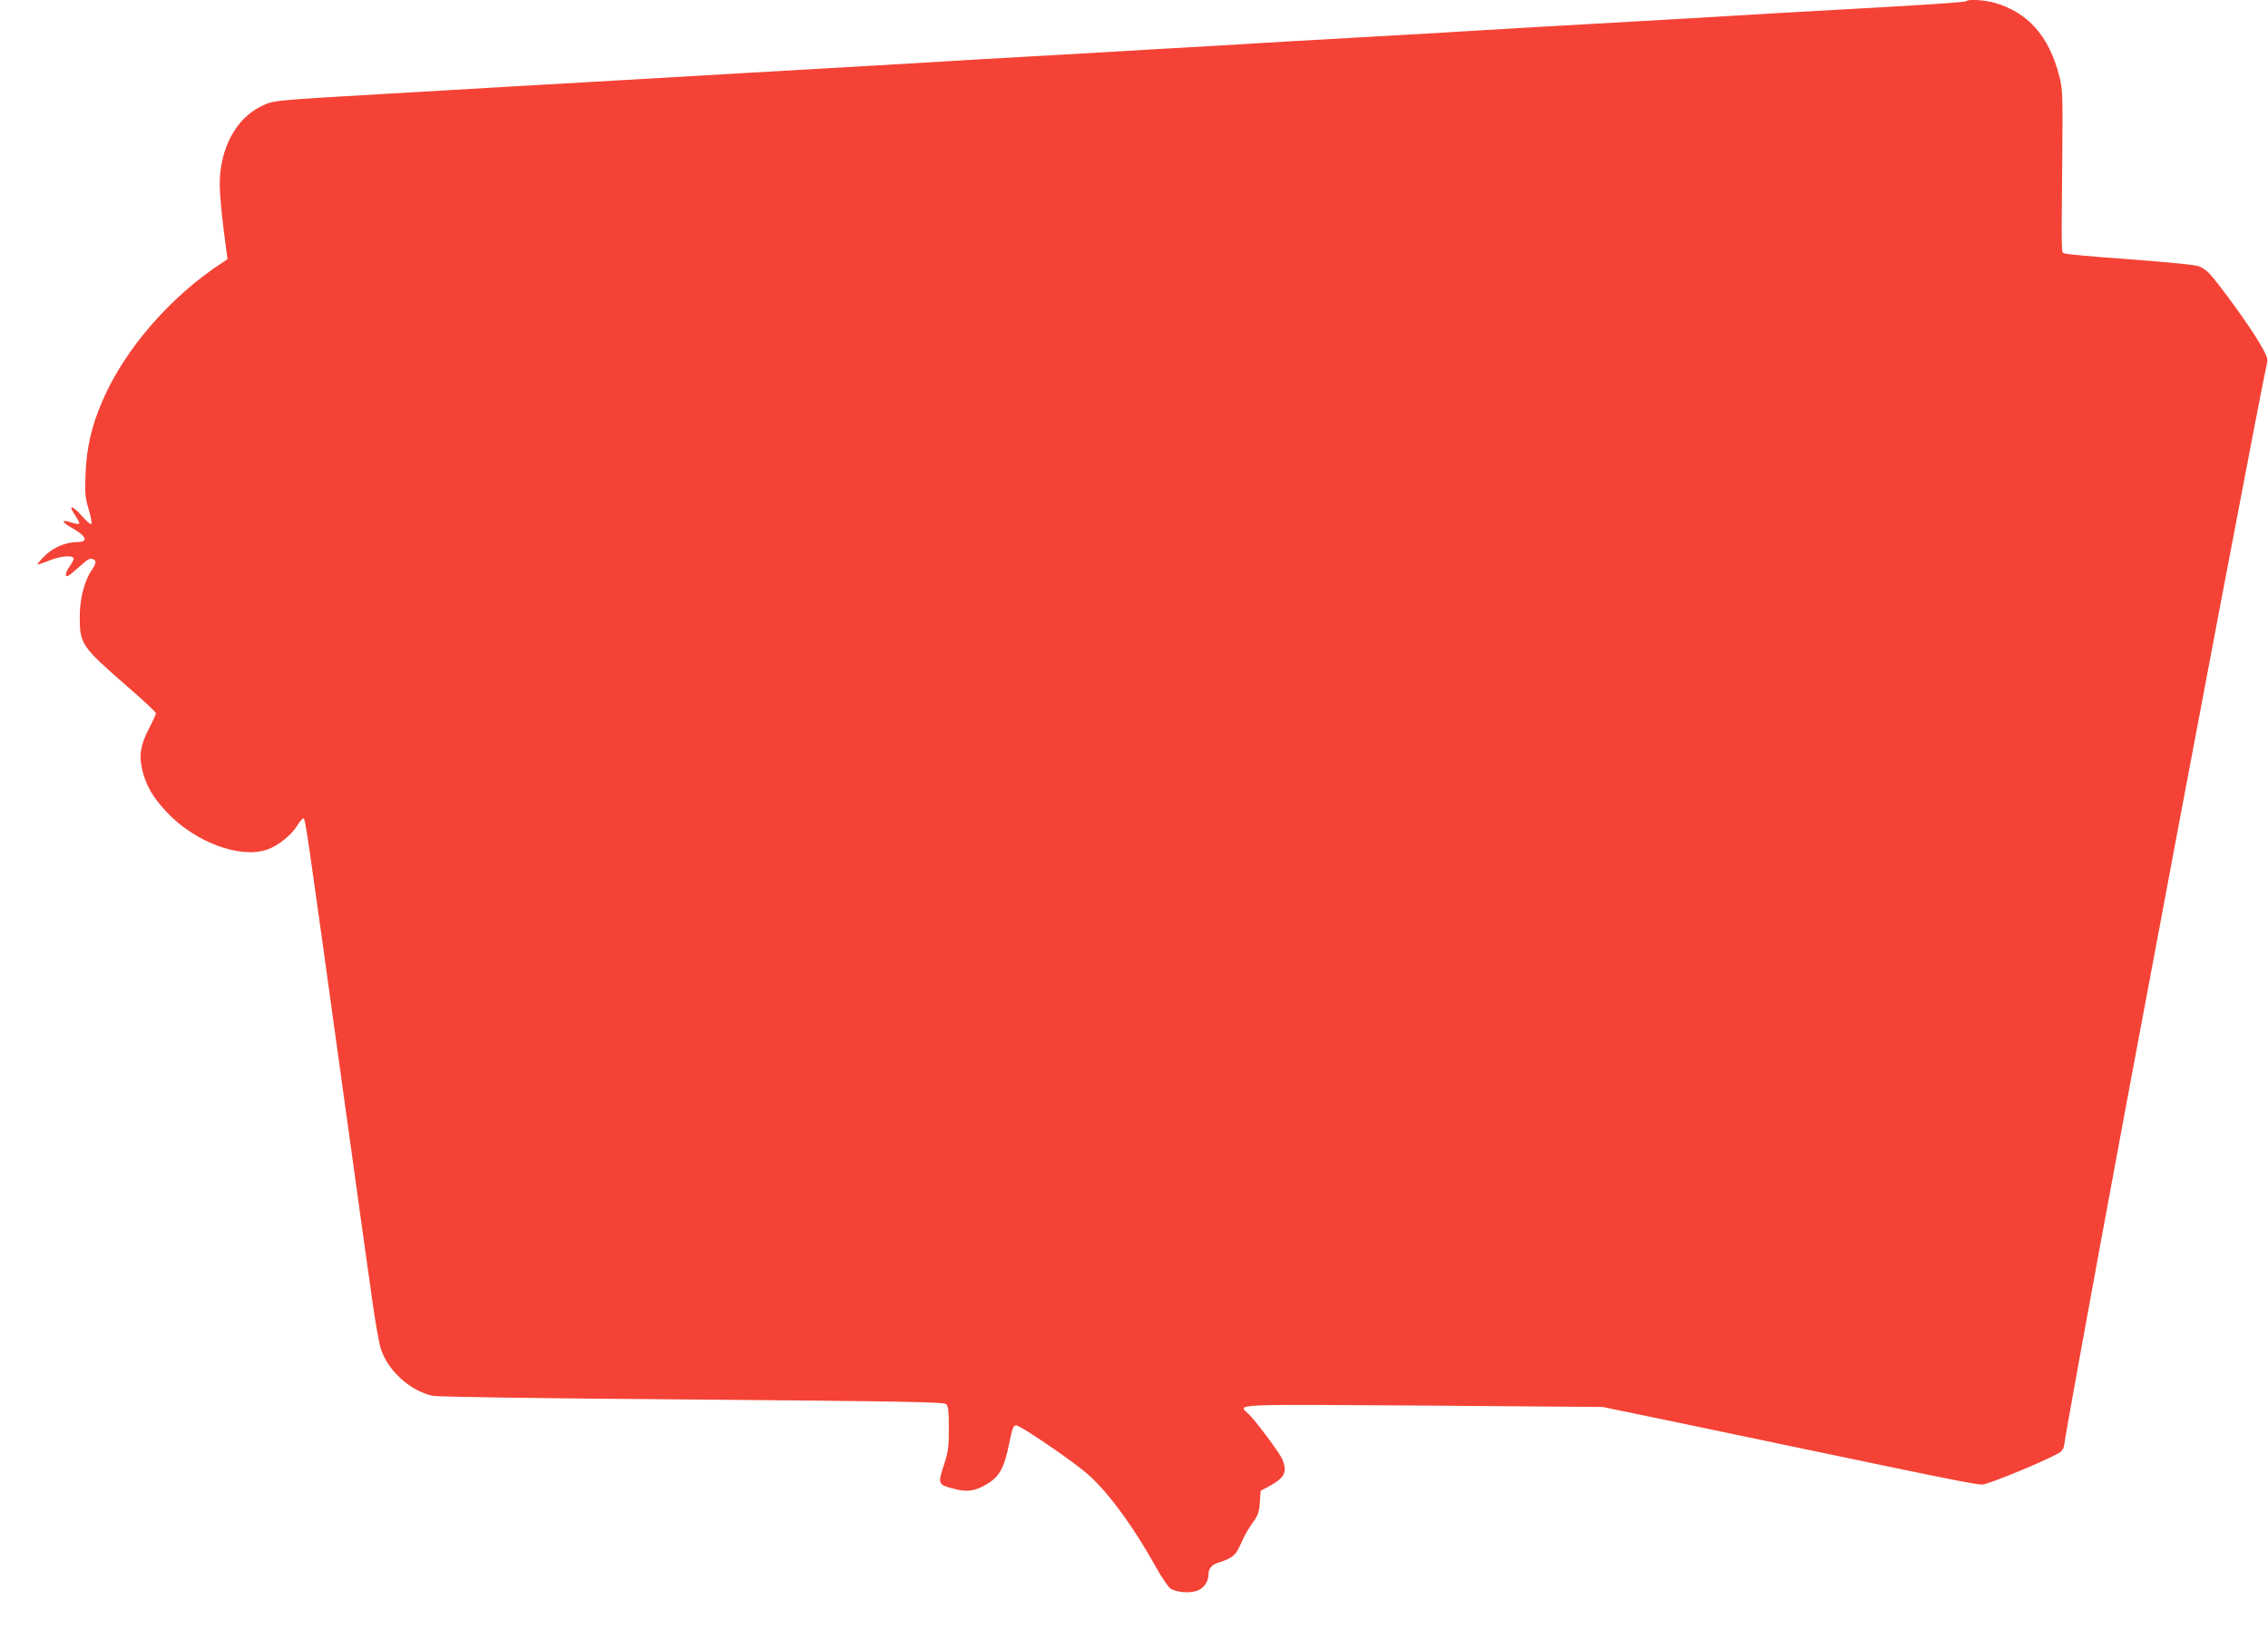 <?xml version="1.0" standalone="no"?>
<!DOCTYPE svg PUBLIC "-//W3C//DTD SVG 20010904//EN"
 "http://www.w3.org/TR/2001/REC-SVG-20010904/DTD/svg10.dtd">
<svg version="1.0" xmlns="http://www.w3.org/2000/svg"
 width="1280pt" height="931pt" viewBox="0 0 1280 931"
 preserveAspectRatio="xMidYMid meet">
<g transform="translate(0,931) scale(0.1,-0.1)"
fill="#f44336" stroke="none">
<path d="M11098 9304 c-6 -6 -139 -15 -463 -34 -539 -30 -726 -41 -875 -50
-91 -6 -322 -19 -515 -30 -471 -26 -679 -39 -870 -50 -88 -6 -396 -24 -685
-40 -289 -16 -599 -34 -690 -40 -91 -5 -244 -14 -340 -20 -96 -5 -251 -14
-345 -20 -93 -5 -330 -19 -525 -30 -195 -11 -427 -24 -515 -30 -88 -5 -241
-14 -340 -20 -99 -6 -412 -24 -695 -40 -775 -45 -1185 -69 -1385 -80 -99 -6
-252 -15 -340 -20 -88 -5 -243 -14 -345 -20 -637 -37 -627 -36 -696 -70 -144
-70 -234 -240 -234 -441 0 -46 10 -160 22 -253 l22 -169 -24 -16 c-295 -191
-556 -491 -681 -782 -62 -142 -90 -264 -96 -410 -5 -111 -3 -135 17 -203 13
-42 20 -80 15 -84 -4 -4 -29 18 -55 48 -55 61 -78 62 -35 0 15 -22 25 -43 22
-46 -3 -3 -22 -1 -41 6 -60 20 -63 6 -5 -27 90 -51 102 -83 31 -83 -61 0 -133
-31 -180 -78 -24 -24 -42 -45 -40 -47 2 -3 31 7 64 20 61 25 128 33 139 15 3
-5 -6 -25 -20 -44 -15 -19 -25 -43 -23 -52 2 -13 14 -7 53 27 74 66 81 70 99
63 22 -8 20 -23 -8 -65 -40 -59 -66 -160 -66 -259 0 -156 8 -168 272 -398 87
-75 158 -142 158 -148 0 -6 -17 -44 -39 -86 -49 -94 -58 -155 -37 -239 22 -86
59 -150 134 -230 159 -172 417 -269 572 -214 59 21 132 79 165 131 15 24 31
44 36 44 13 0 8 32 249 -1710 23 -162 54 -389 70 -505 16 -115 46 -327 66
-470 19 -143 44 -284 55 -314 43 -123 165 -232 290 -260 26 -6 632 -15 1464
-21 1209 -10 1422 -14 1435 -26 12 -12 15 -41 15 -137 0 -108 -3 -132 -29
-210 -34 -104 -32 -108 58 -131 74 -20 121 -13 188 28 68 40 96 91 123 225 18
91 24 106 41 105 21 0 280 -175 382 -258 117 -93 270 -298 404 -539 33 -59 71
-115 84 -124 33 -21 104 -28 148 -13 38 12 66 51 66 90 0 36 19 59 58 70 20 5
51 18 67 28 30 19 35 27 74 112 12 25 36 64 53 88 27 36 34 55 38 110 l5 67
47 25 c89 49 105 80 75 153 -16 37 -152 220 -191 256 -61 57 -116 54 987 47
l1012 -8 430 -89 c237 -50 624 -131 860 -180 644 -135 815 -169 852 -169 37 0
412 157 444 186 10 9 19 27 19 39 0 19 171 958 300 1650 21 116 71 381 110
590 324 1734 711 3771 735 3868 6 22 -3 44 -49 121 -54 91 -220 321 -275 380
-14 16 -40 35 -58 42 -20 9 -166 23 -390 40 -197 14 -365 29 -373 34 -17 8
-16 -27 -11 560 3 345 2 369 -18 445 -58 222 -176 355 -363 409 -55 16 -149
22 -160 10z"/>
</g>
</svg>
